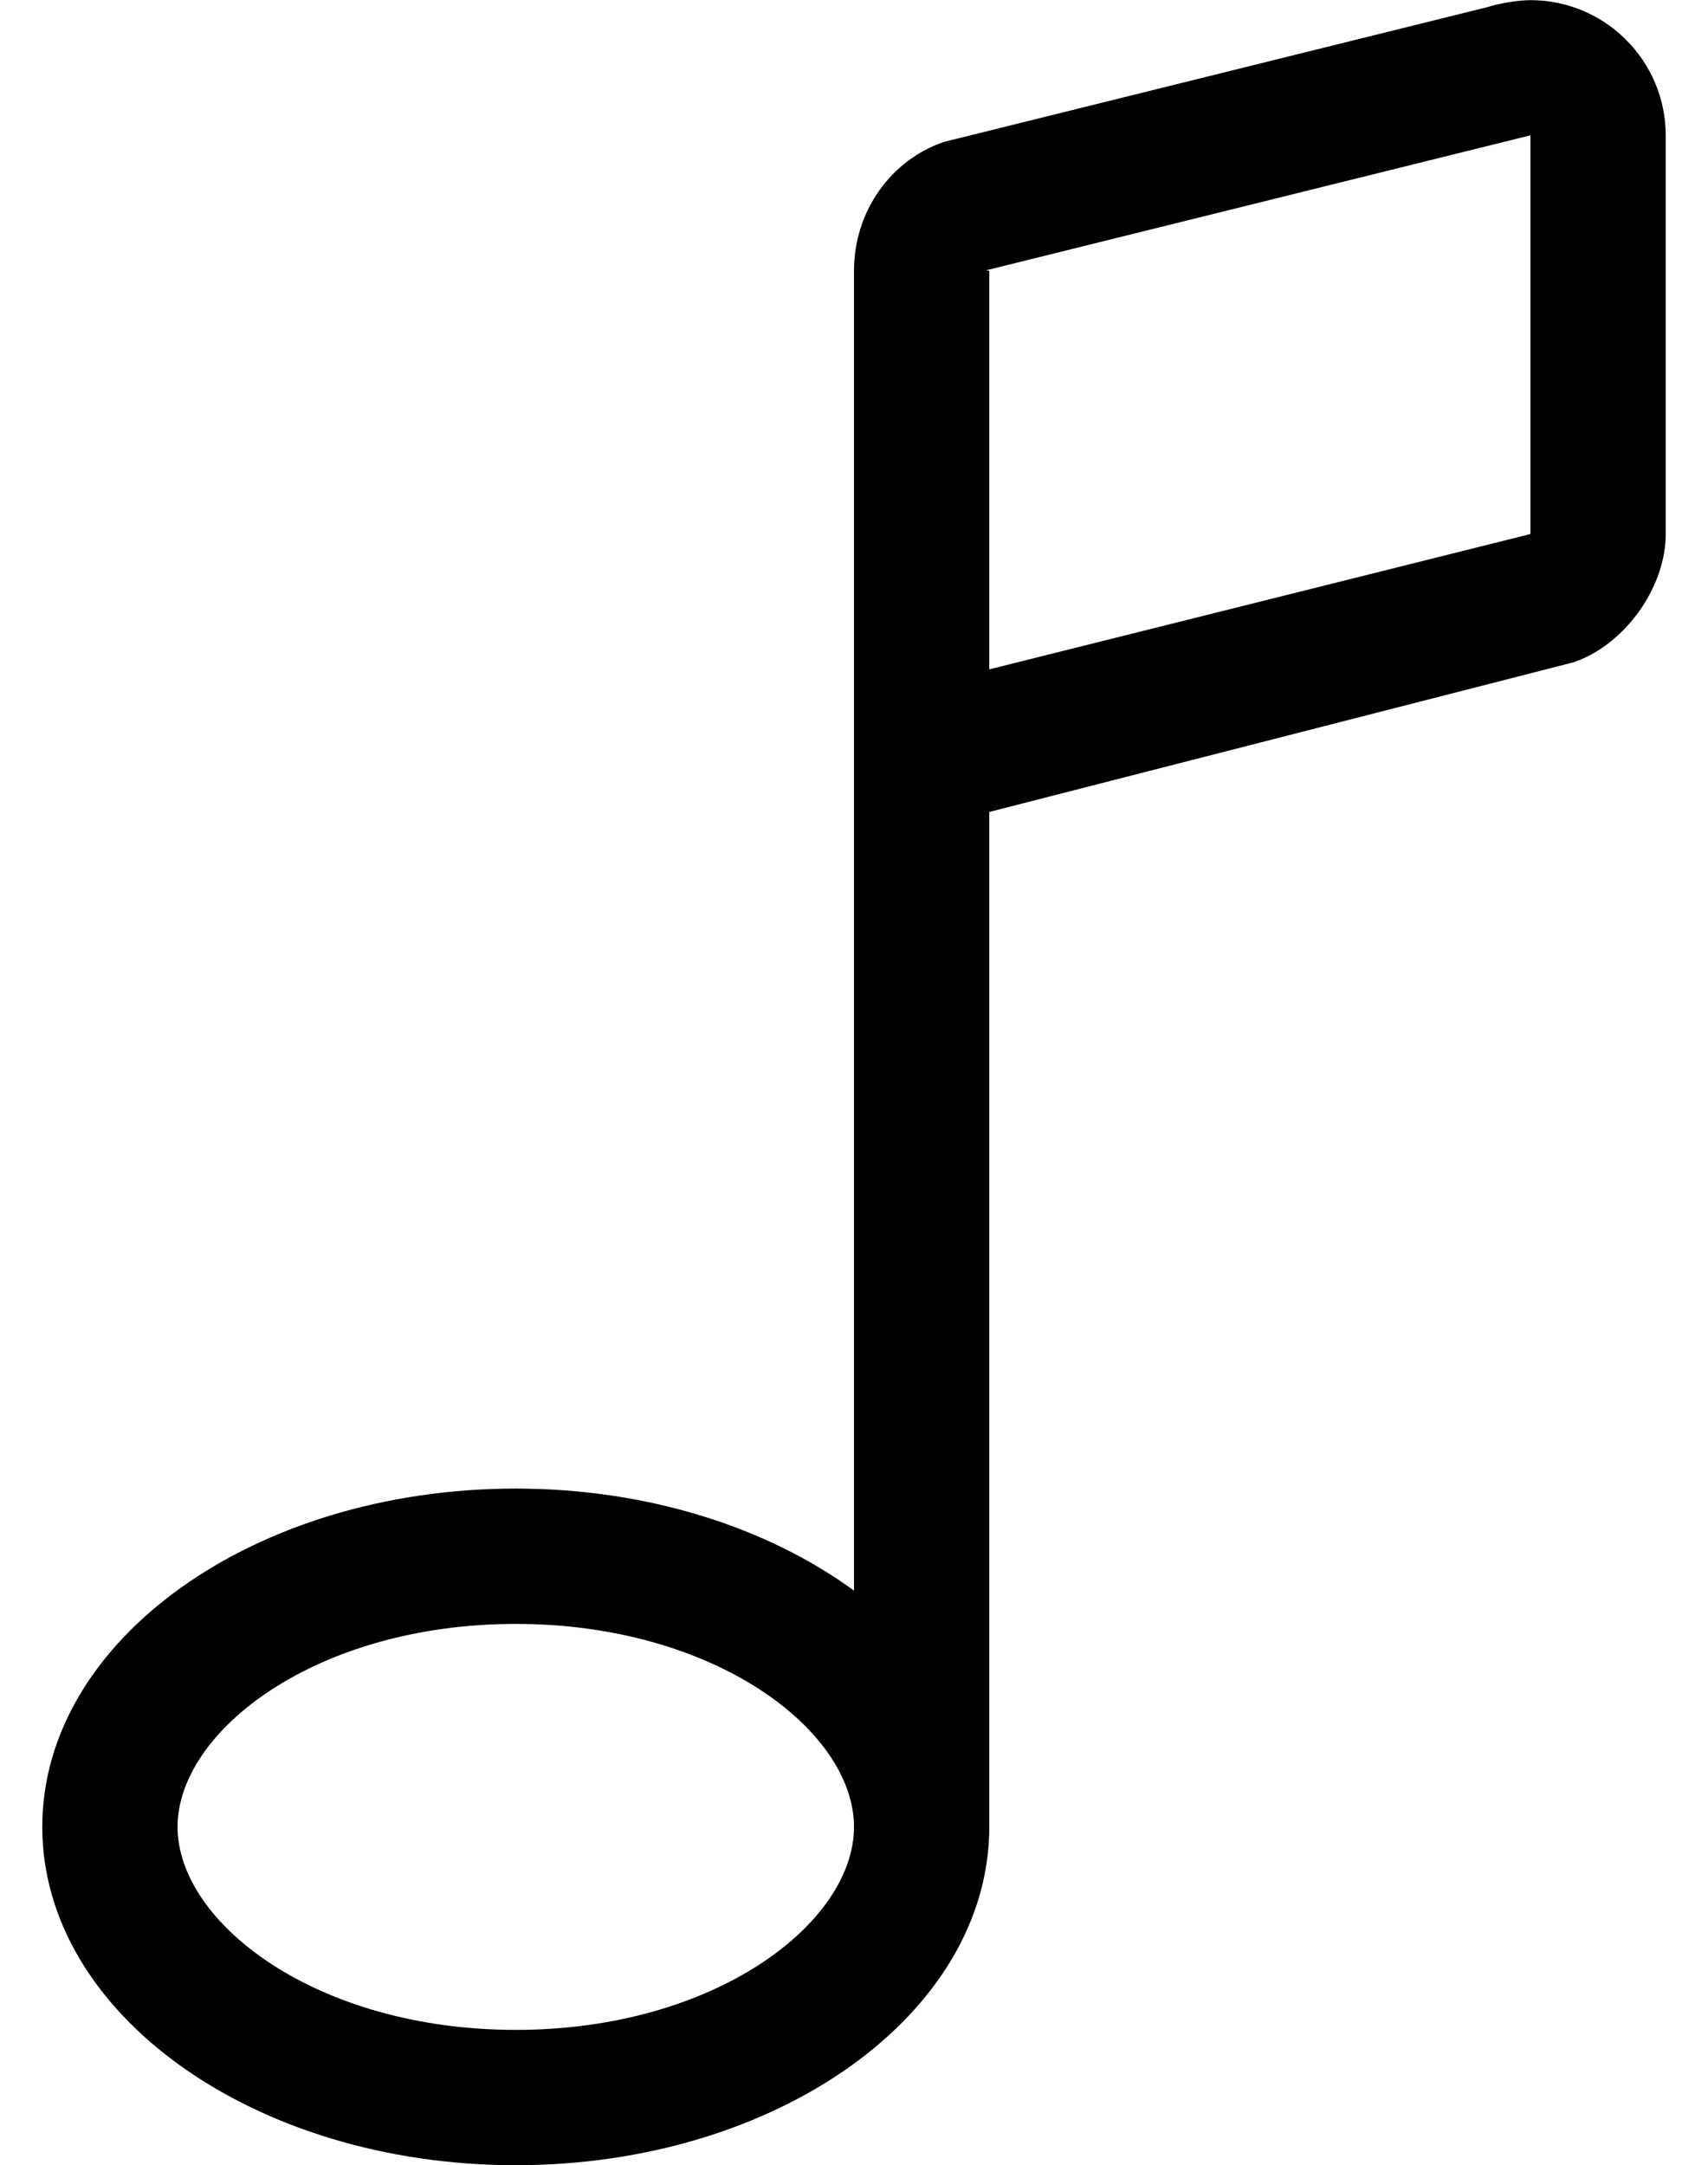 <?xml version="1.0" standalone="no"?>
<!DOCTYPE svg PUBLIC "-//W3C//DTD SVG 1.1//EN" "http://www.w3.org/Graphics/SVG/1.1/DTD/svg11.dtd" >
<svg xmlns="http://www.w3.org/2000/svg" xmlns:xlink="http://www.w3.org/1999/xlink" version="1.1" viewBox="-10 0 404 512">
   <path fill="currentColor"
d="M342 1.64c2.689 -0.885 7.169 -1.603 10 -1.603c17.644 0 31.98 14.319 32 31.963v94.269v0.003c0 12.731 -9.802 26.331 -21.88 30.357l-138.12 35.37v240c0 44.18 -50.14 80 -112 80s-112 -35.82 -112 -80
s50.14 -80 112 -80c31.38 0 59.66 9.28 80 24.13v-312.13c0 -14 8.72 -26.26 21.41 -30.48zM112 480c47.14 0 80 -25.3 80 -48s-32.86 -48 -80 -48s-80 25.3 -80 48s32.86 48 80 48zM352 126.28v-94.28l-128.56 31.87v0.13h0.56
v94.28z" />
</svg>
